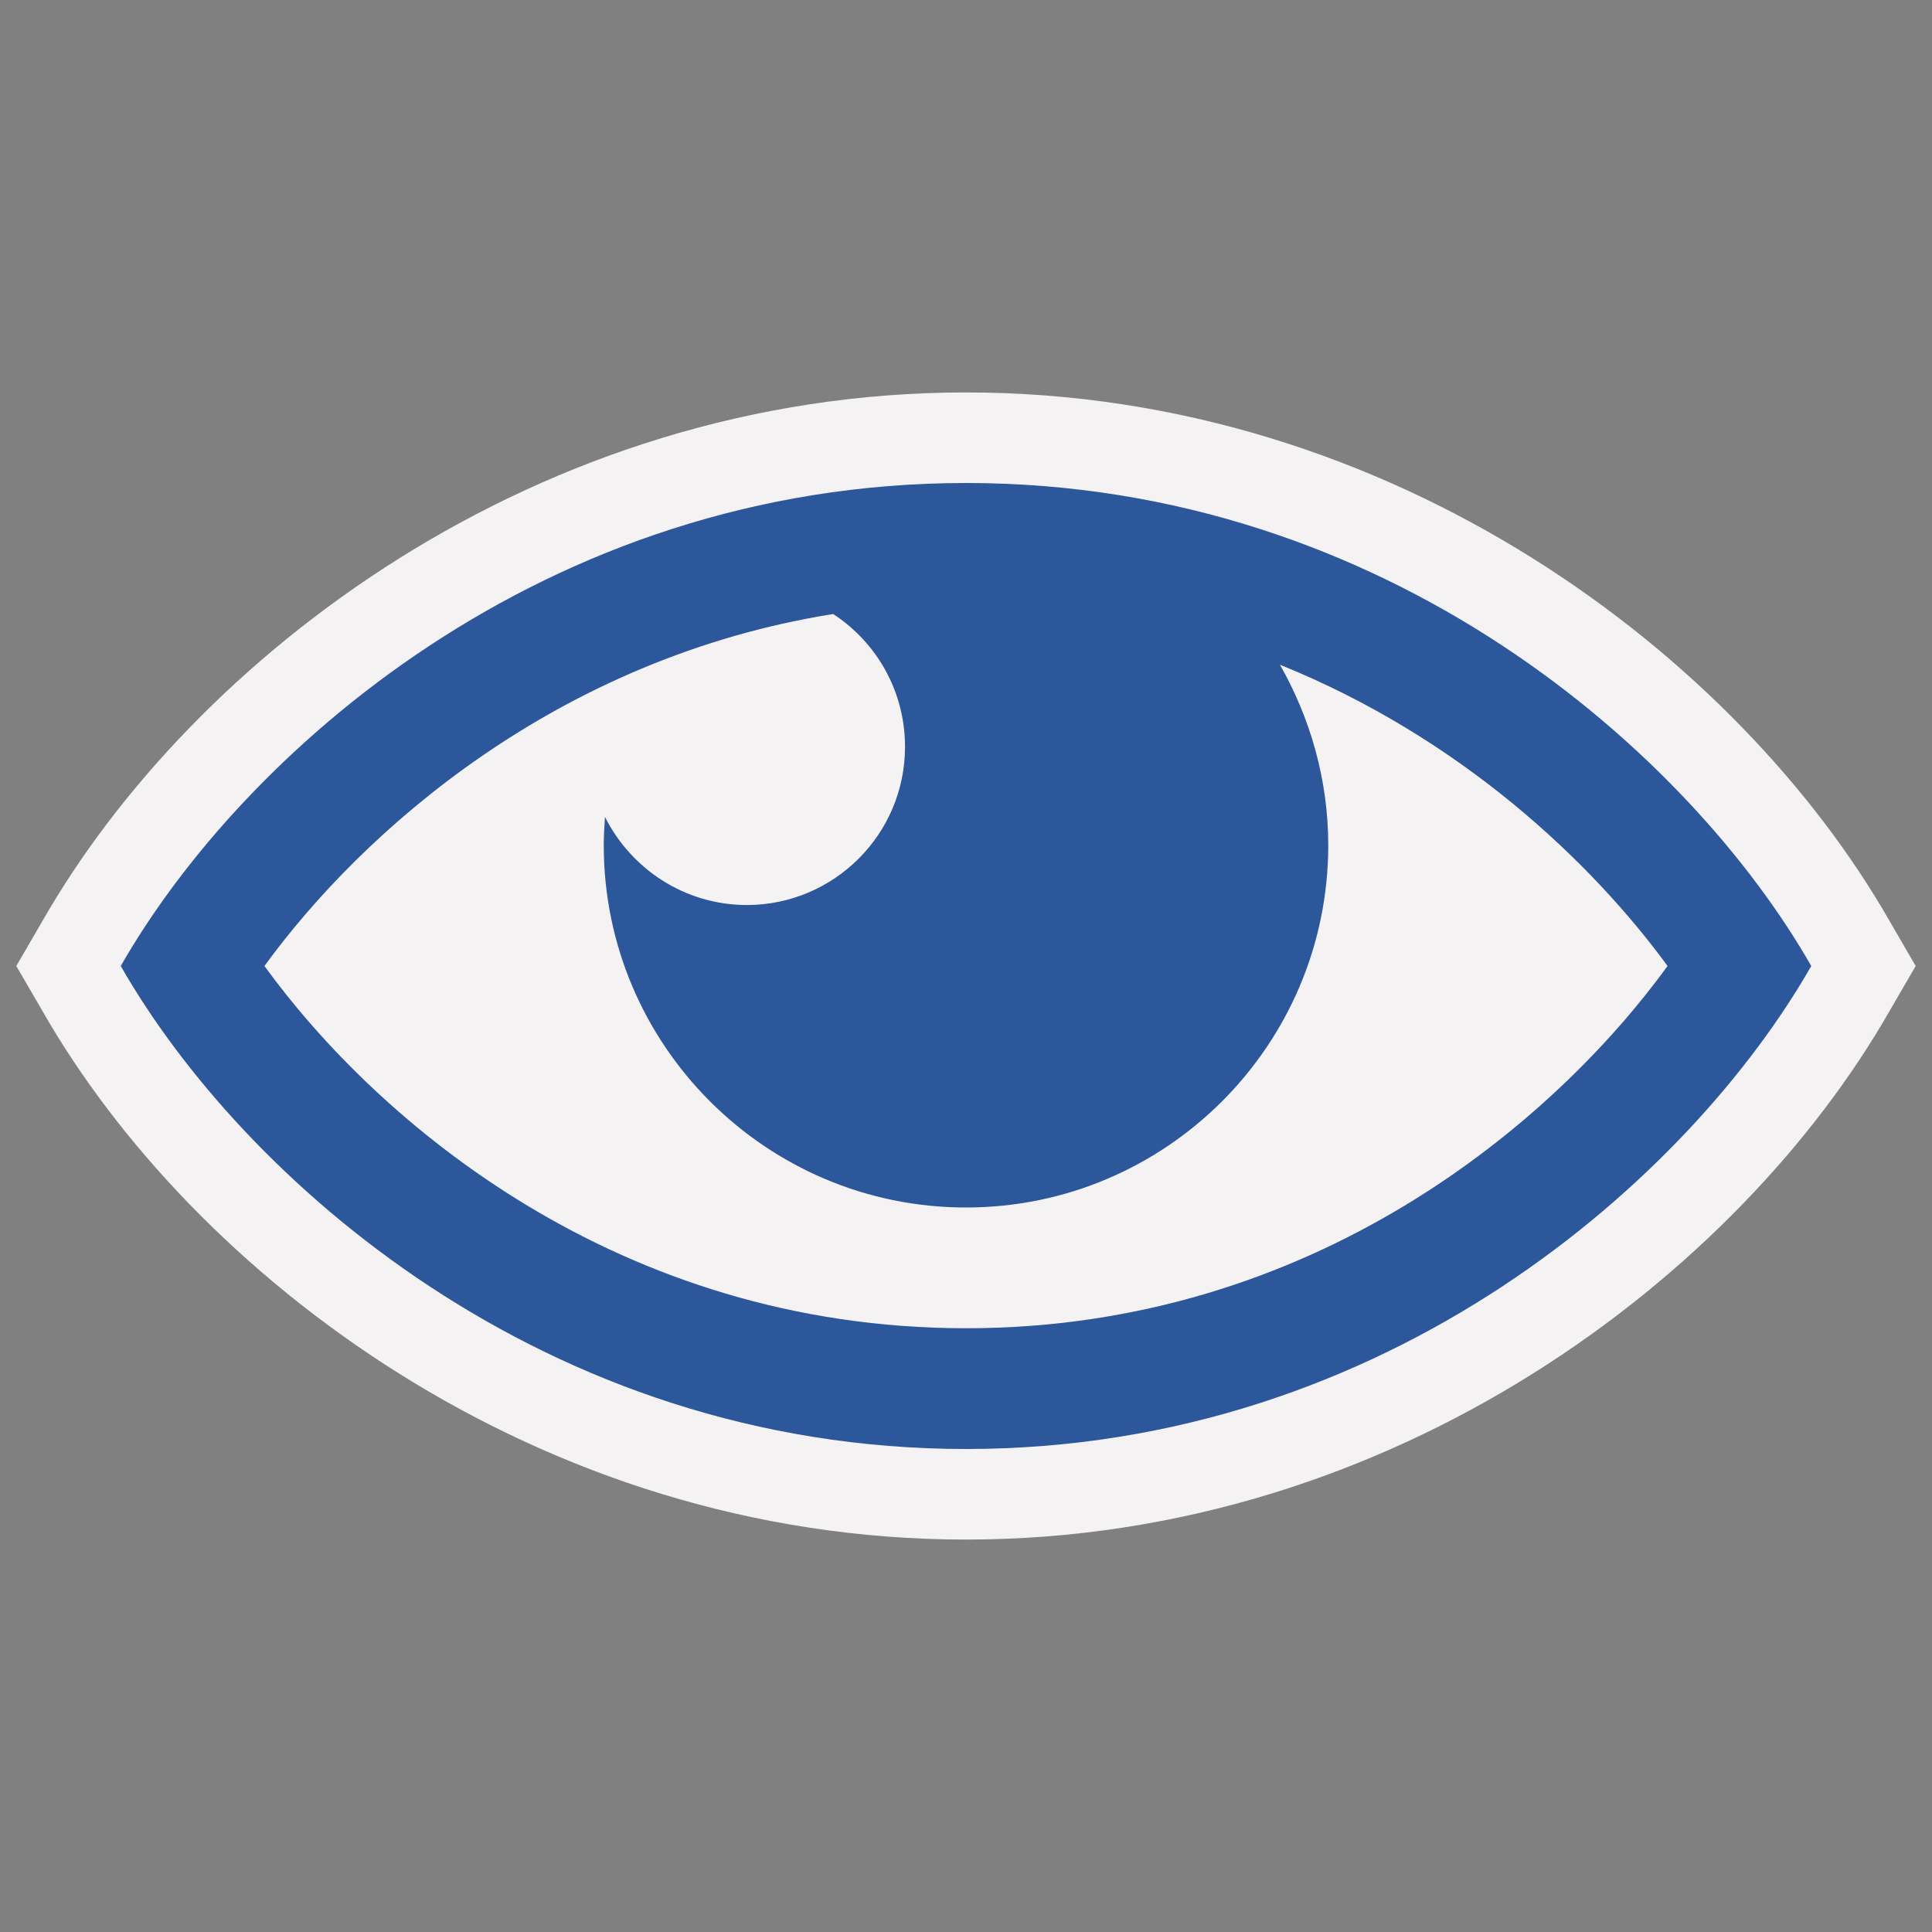 <?xml version="1.0" encoding="utf-8"?>
<!-- Generator: Adobe Illustrator 26.0.1, SVG Export Plug-In . SVG Version: 6.00 Build 0)  -->
<svg version="1.1" xmlns="http://www.w3.org/2000/svg" xmlns:xlink="http://www.w3.org/1999/xlink" x="0px" y="0px"
	 viewBox="0 0 32 32" style="enable-background:new 0 0 32 32;" xml:space="preserve">
<rect x="0" y="0" width="32" height="32" fill="#808080" stroke="none"/>
<style type="text/css">
	.st0{fill:#EAE6E4;}
	.st1{fill:#FFFF22;}
	.st2{fill:#62646D;}
	.st3{fill:#037DF7;}
	.st4{fill:#F9B233;}
	.st5{fill:#38CE57;}
	.st6{fill:#D43D3C;}
	.st7{fill:#FFCA22;}
	.st8{fill:#3987BC;}
	.st9{fill:#2C579A;}
	.st10{fill:#F7F074;}
	.st11{fill:#FF8500;}
	.st12{fill:#83C2E5;}
	.st13{fill:#BAE2F4;}
	.st14{fill:url(#SVGID_1_);}
	.st15{fill:none;stroke:#000000;stroke-width:0.5;stroke-linecap:round;stroke-miterlimit:10;}
	.st16{opacity:0.22;fill:#3F3F40;enable-background:new    ;}
	.st17{fill:#EDEDED;}
	.st18{opacity:0.1;}
	.st19{fill:#D1D3DB;}
	.st20{fill:#F4F2F3;}
	.st21{fill:#1D1D1B;}
	.st22{fill:#FFFFFF;}
	.st23{fill:#FF9595;}
	.st24{fill:#2B3C8B;}
	.st25{fill:#F6F6F6;}
	.st26{opacity:0.45;}
	.st27{fill:#009FE3;}
	.st28{fill:none;stroke:#FFFFFF;stroke-miterlimit:10;}
	.st29{fill:#294061;}
	.st30{fill:none;stroke:#D43D3C;stroke-width:3;stroke-miterlimit:10;}
</style>
<g id="Layer_1">
</g>
<g id="Layer_2">
</g>
<g id="Layer_3">
	<g>
		<g>
			<path class="st20" d="M31.3,15.26C28.81,10.9,23.11,6.5,16,6.5h0c0,0,0,0,0,0c-7.11,0-12.81,4.4-15.3,8.76L0.27,16l0.43,0.74
				C3.19,21.1,8.89,25.5,16,25.5c7.11,0,12.81-4.4,15.3-8.76L31.73,16L31.3,15.26z"/>
		</g>
		<g>
			<g>
				<path class="st9" d="M16,8C16,8,16,8,16,8C16,8,16,8,16,8L16,8C9,8,4,12.5,2,16c2,3.5,7,8,14,8c7,0,12-4.5,14-8
					C28,12.5,23,8,16,8z M16,22c-5.75,0-9.74-3.41-11.62-6c1.63-2.24,4.85-5.1,9.42-5.83c0.72,0.47,1.19,1.28,1.19,2.2
					c0,1.45-1.18,2.62-2.62,2.62c-1.03,0-1.92-0.6-2.35-1.46C10.01,13.69,10,13.84,10,14c0,3.31,2.69,6,6,6s6-2.69,6-6
					c0-1.09-0.3-2.11-0.8-2.99c3,1.21,5.17,3.28,6.42,4.99C25.74,18.59,21.75,22,16,22z"/>
			</g>
		</g>
	</g>
</g>
<g id="Layer_4">
</g>
<g id="Layer_5">
</g>
<g id="Layer_6">
</g>
<g id="Layer_7">
</g>
<g id="Layer_8">
</g>
<g id="Layer_9">
</g>
<g id="Layer_10">
</g>
<g id="Layer_11">
</g>
<g id="Layer_12">
</g>
<g id="Layer_13">
</g>
</svg>
